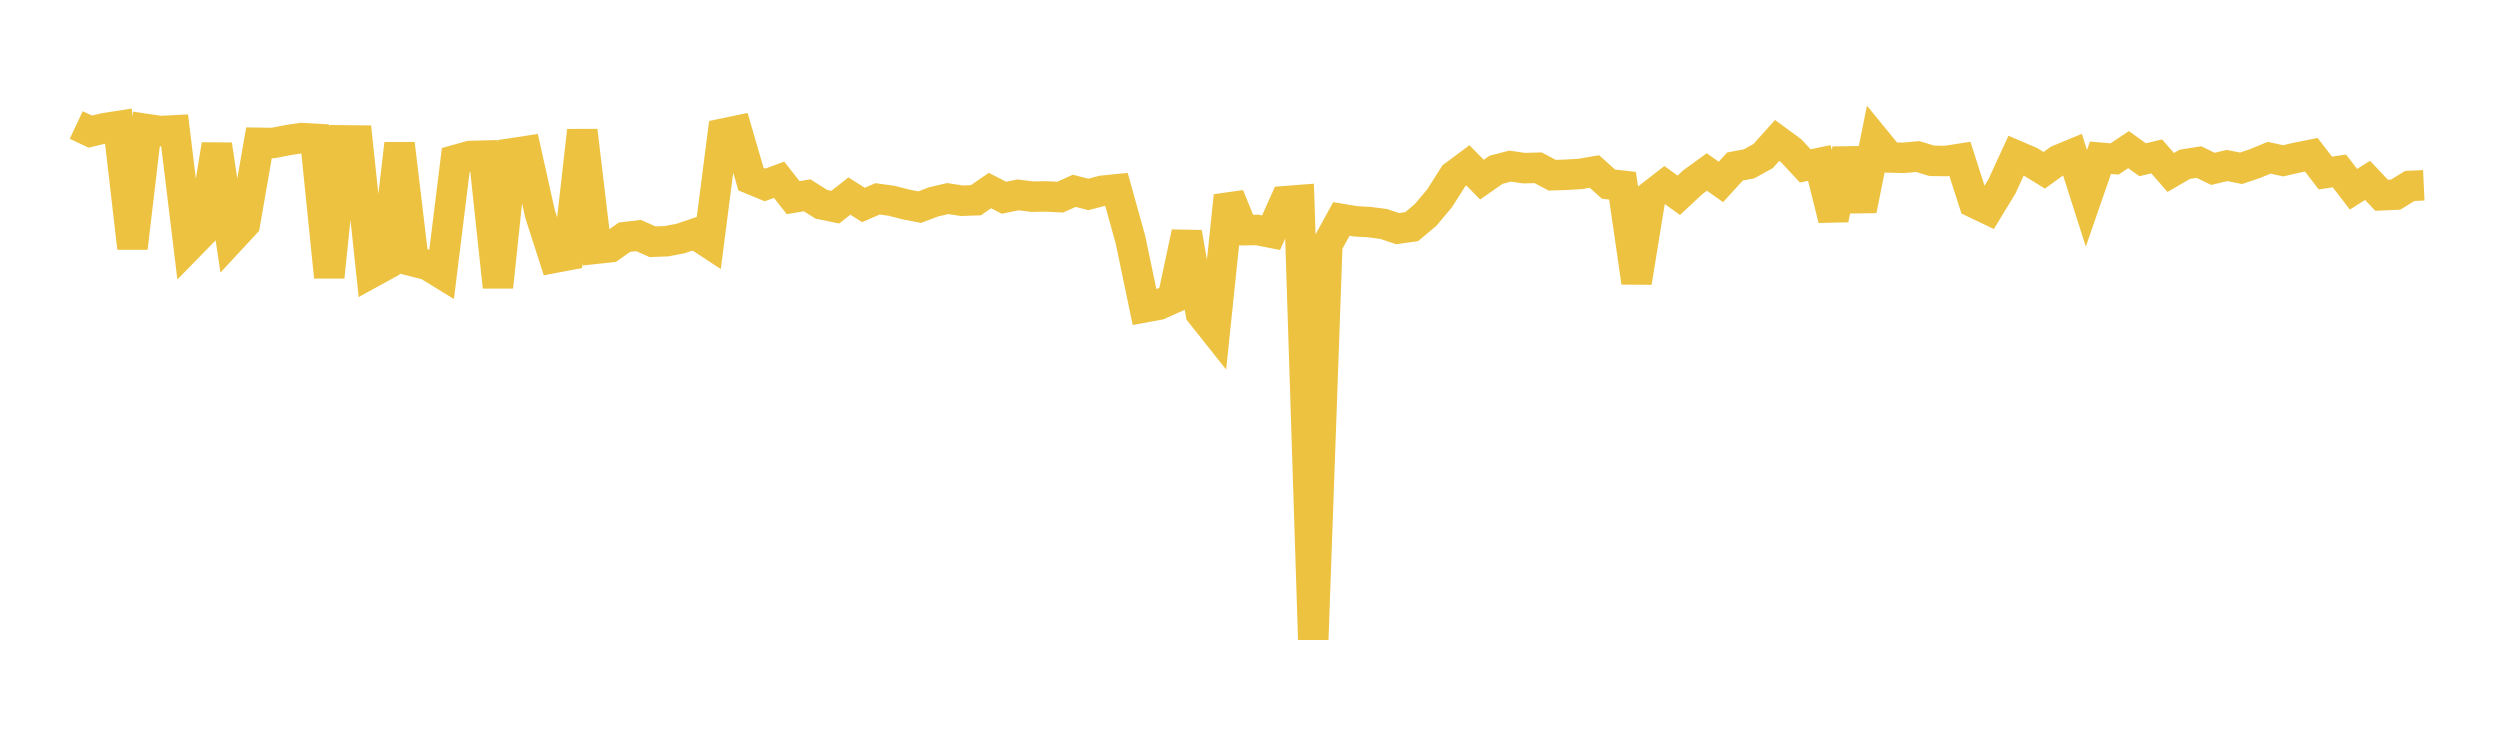 <svg width="164" height="48" xmlns="http://www.w3.org/2000/svg" xmlns:xlink="http://www.w3.org/1999/xlink"><path fill="none" stroke="rgb(237,194,64)" stroke-width="2" d="M5,8.2L5.922,8.633L6.844,8.413L7.766,8.269L8.689,16.271L9.611,8.464L10.533,8.599L11.455,8.551L12.377,16.145L13.299,15.202L14.222,9.491L15.144,15.675L16.066,14.681L16.988,9.369L17.91,9.382L18.832,9.2L19.754,9.058L20.677,9.11L21.599,18.175L22.521,9.208L23.443,9.218L24.365,17.887L25.287,17.381L26.21,9.431L27.132,17.149L28.054,17.381L28.976,17.95L29.898,10.493L30.82,10.235L31.743,10.21L32.665,18.828L33.587,10.057L34.509,9.917L35.431,14.049L36.353,16.914L37.275,16.738L38.198,8.57L39.12,16.314L40.042,16.214L40.964,15.56L41.886,15.451L42.808,15.859L43.731,15.823L44.653,15.644L45.575,15.332L46.497,15.938L47.419,8.77L48.341,8.578L49.263,11.75L50.186,12.132L51.108,11.792L52.03,12.964L52.952,12.812L53.874,13.399L54.796,13.589L55.719,12.861L56.641,13.446L57.563,13.045L58.485,13.17L59.407,13.408L60.329,13.588L61.251,13.24L62.174,13.026L63.096,13.168L64.018,13.136L64.94,12.5L65.862,12.972L66.784,12.784L67.707,12.9L68.629,12.887L69.551,12.932L70.473,12.517L71.395,12.755L72.317,12.514L73.24,12.42L74.162,15.738L75.084,20.16L76.006,19.99L76.928,19.581L77.85,15.257L78.772,20.542L79.695,21.704L80.617,12.845L81.539,15.1L82.461,15.085L83.383,15.265L84.305,13.198L85.228,13.127L86.15,41.951L87.072,16.049L87.994,14.363L88.916,14.517L89.838,14.572L90.76,14.69L91.683,14.998L92.605,14.869L93.527,14.094L94.449,12.99L95.371,11.536L96.293,10.849L97.216,11.784L98.138,11.139L99.06,10.898L99.982,11.031L100.904,11.005L101.826,11.495L102.749,11.464L103.671,11.409L104.593,11.25L105.515,12.079L106.437,12.183L107.359,18.526L108.281,12.856L109.204,12.141L110.126,12.811L111.048,11.952L111.97,11.282L112.892,11.935L113.814,10.923L114.737,10.748L115.659,10.239L116.581,9.212L117.503,9.889L118.425,10.882L119.347,10.693L120.269,14.386L121.192,9.801L122.114,13.785L123.036,9.202L123.958,10.331L124.88,10.353L125.802,10.268L126.725,10.549L127.647,10.562L128.569,10.419L129.491,13.292L130.413,13.732L131.335,12.211L132.257,10.207L133.18,10.603L134.102,11.17L135.024,10.504L135.946,10.121L136.868,13.01L137.79,10.347L138.713,10.427L139.635,9.815L140.557,10.481L141.479,10.258L142.401,11.313L143.323,10.778L144.246,10.631L145.168,11.077L146.09,10.857L147.012,11.04L147.934,10.729L148.856,10.348L149.778,10.549L150.701,10.336L151.623,10.152L152.545,11.352L153.467,11.213L154.389,12.415L155.311,11.832L156.234,12.81L157.156,12.768L158.078,12.199L159,12.156"></path></svg>